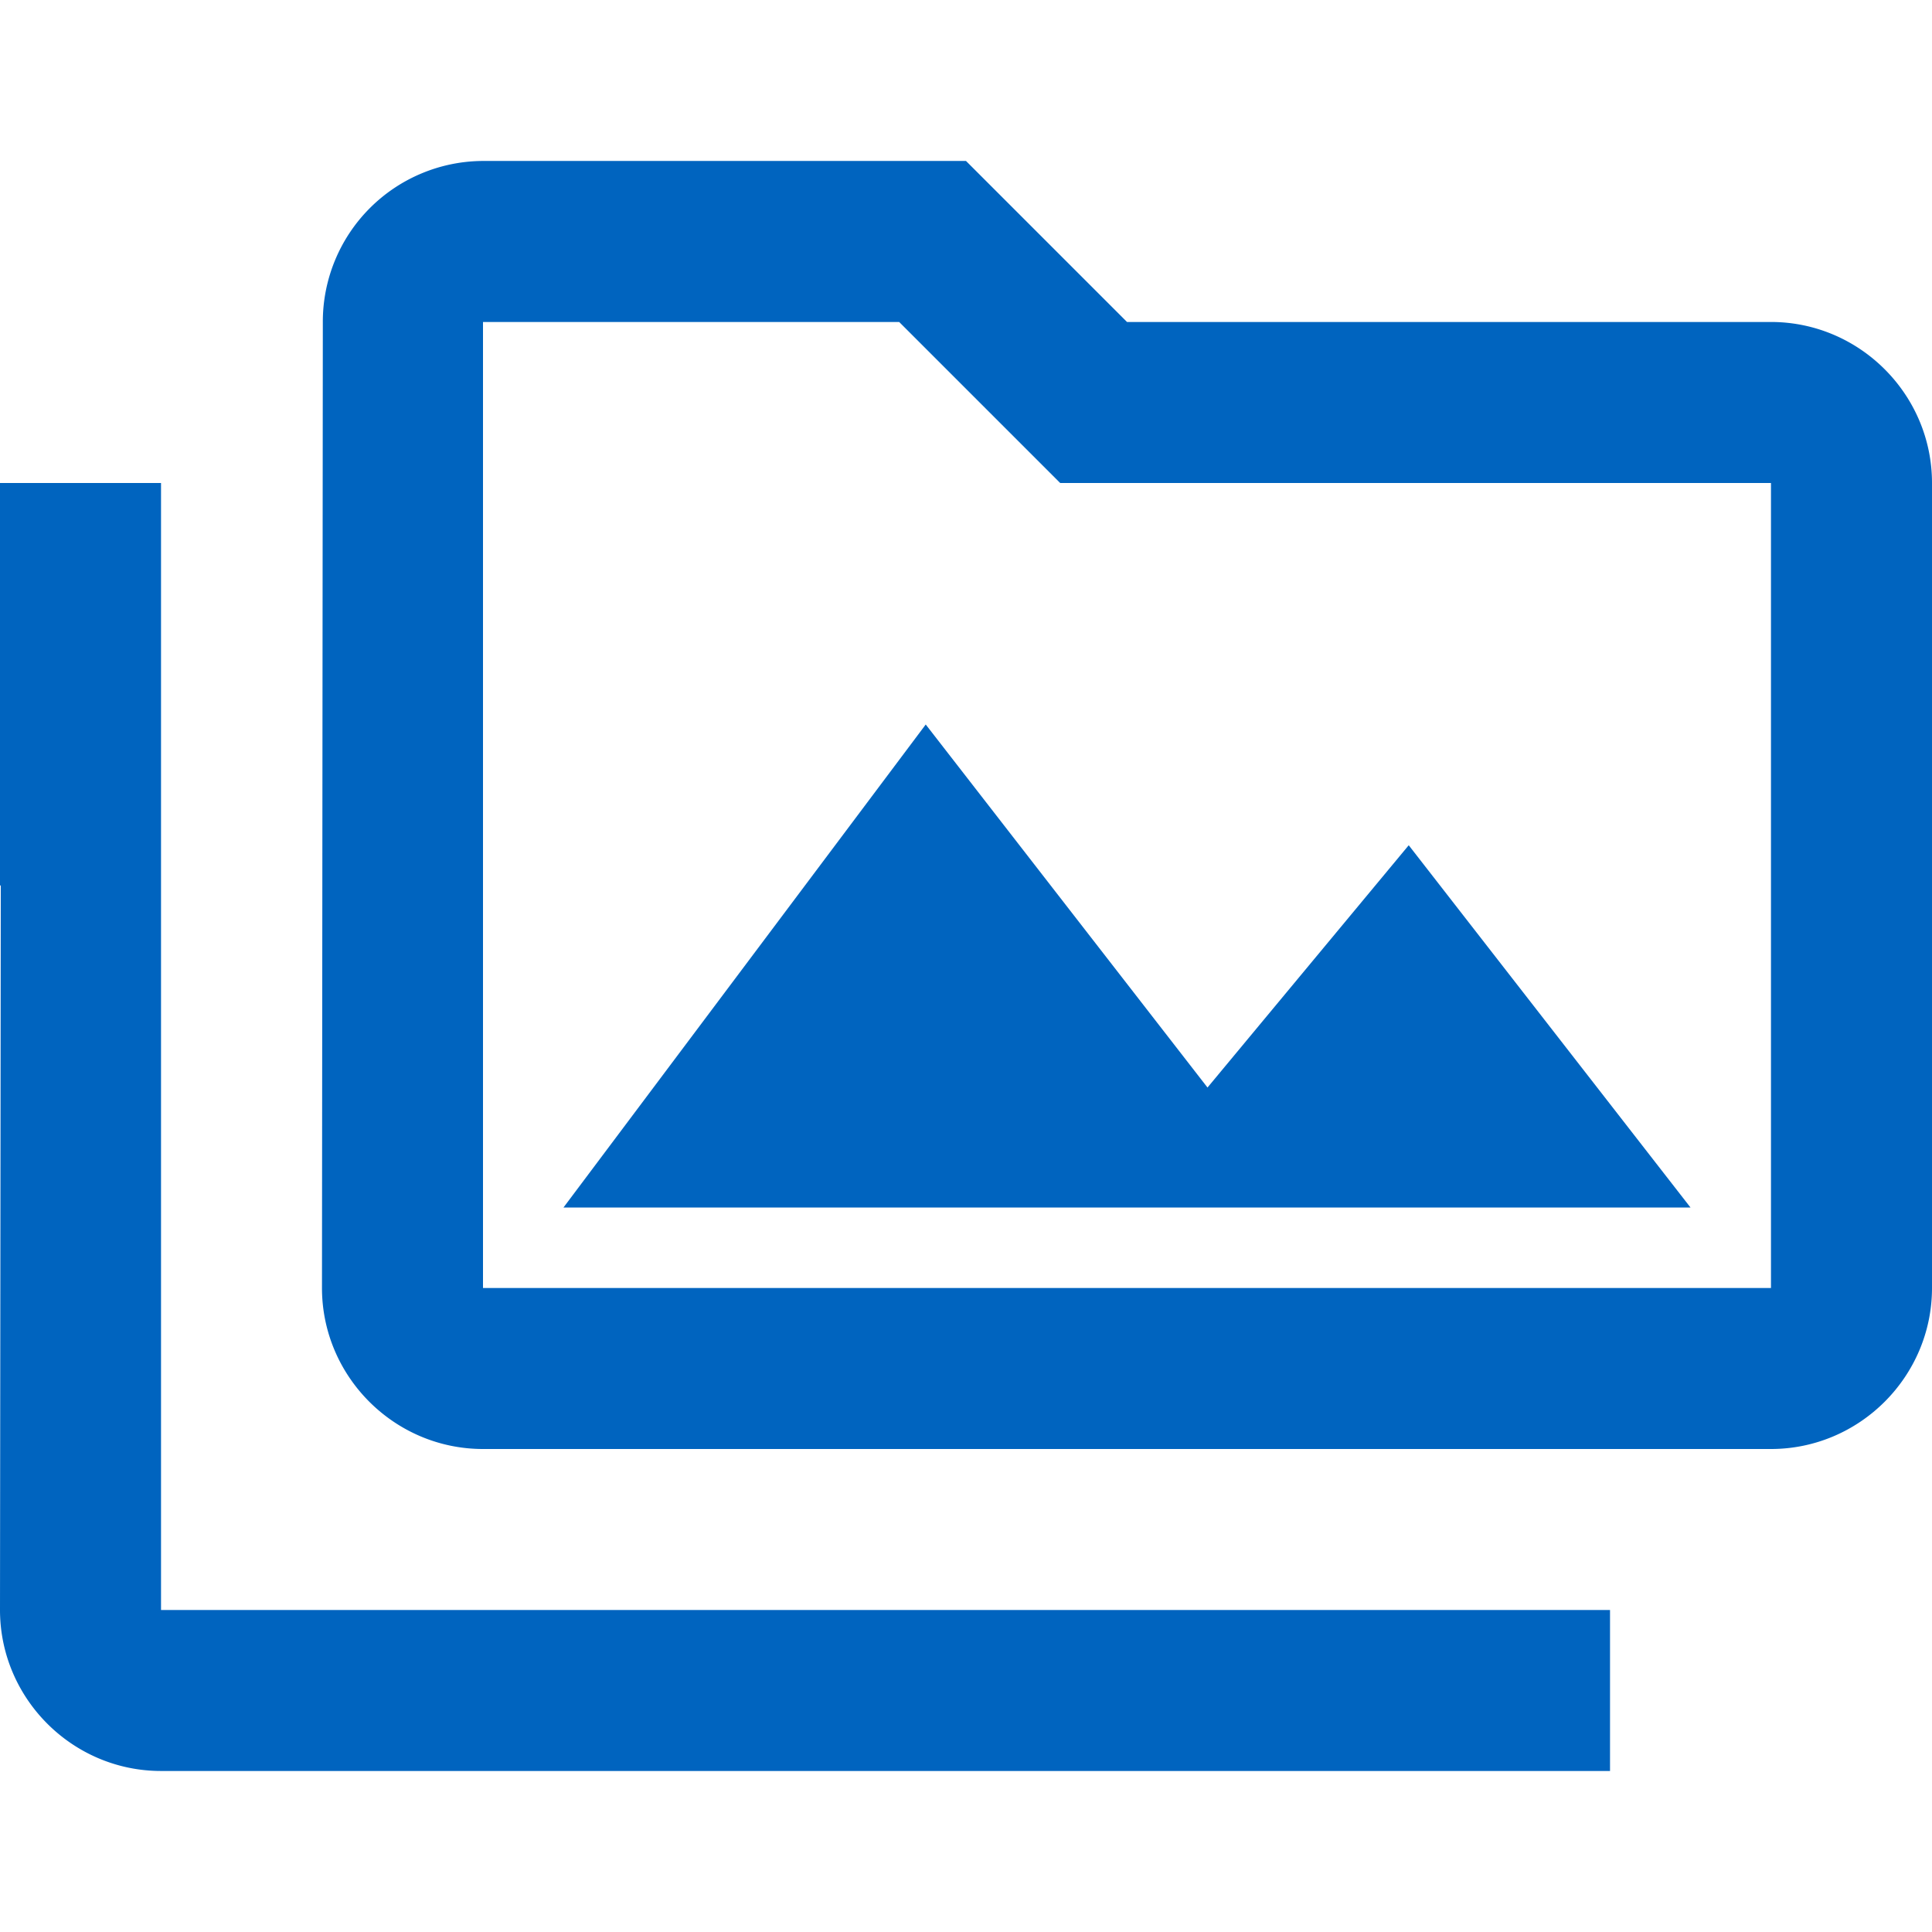 <svg width="32" height="32" viewBox="0 0 32 32" fill="none" xmlns="http://www.w3.org/2000/svg"><path d="M2.667 8H0v6.666h.013l-.013 12c0 1.467 1.2 2.667 2.667 2.667h24v-2.666h-24V8Zm6.666 12H28l-4.667-6L20 18.013 15.333 12l-6 8Zm20-14.667H18.667L16 2.666H8a2.663 2.663 0 0 0-2.653 2.667l-.014 16C5.333 22.8 6.533 24 8 24h21.333C30.8 24 32 22.8 32 21.333V8c0-1.467-1.2-2.667-2.667-2.667Zm0 16H8v-16h6.893L17.56 8h11.773v13.333Z" fill="#0064BF"/></svg>
